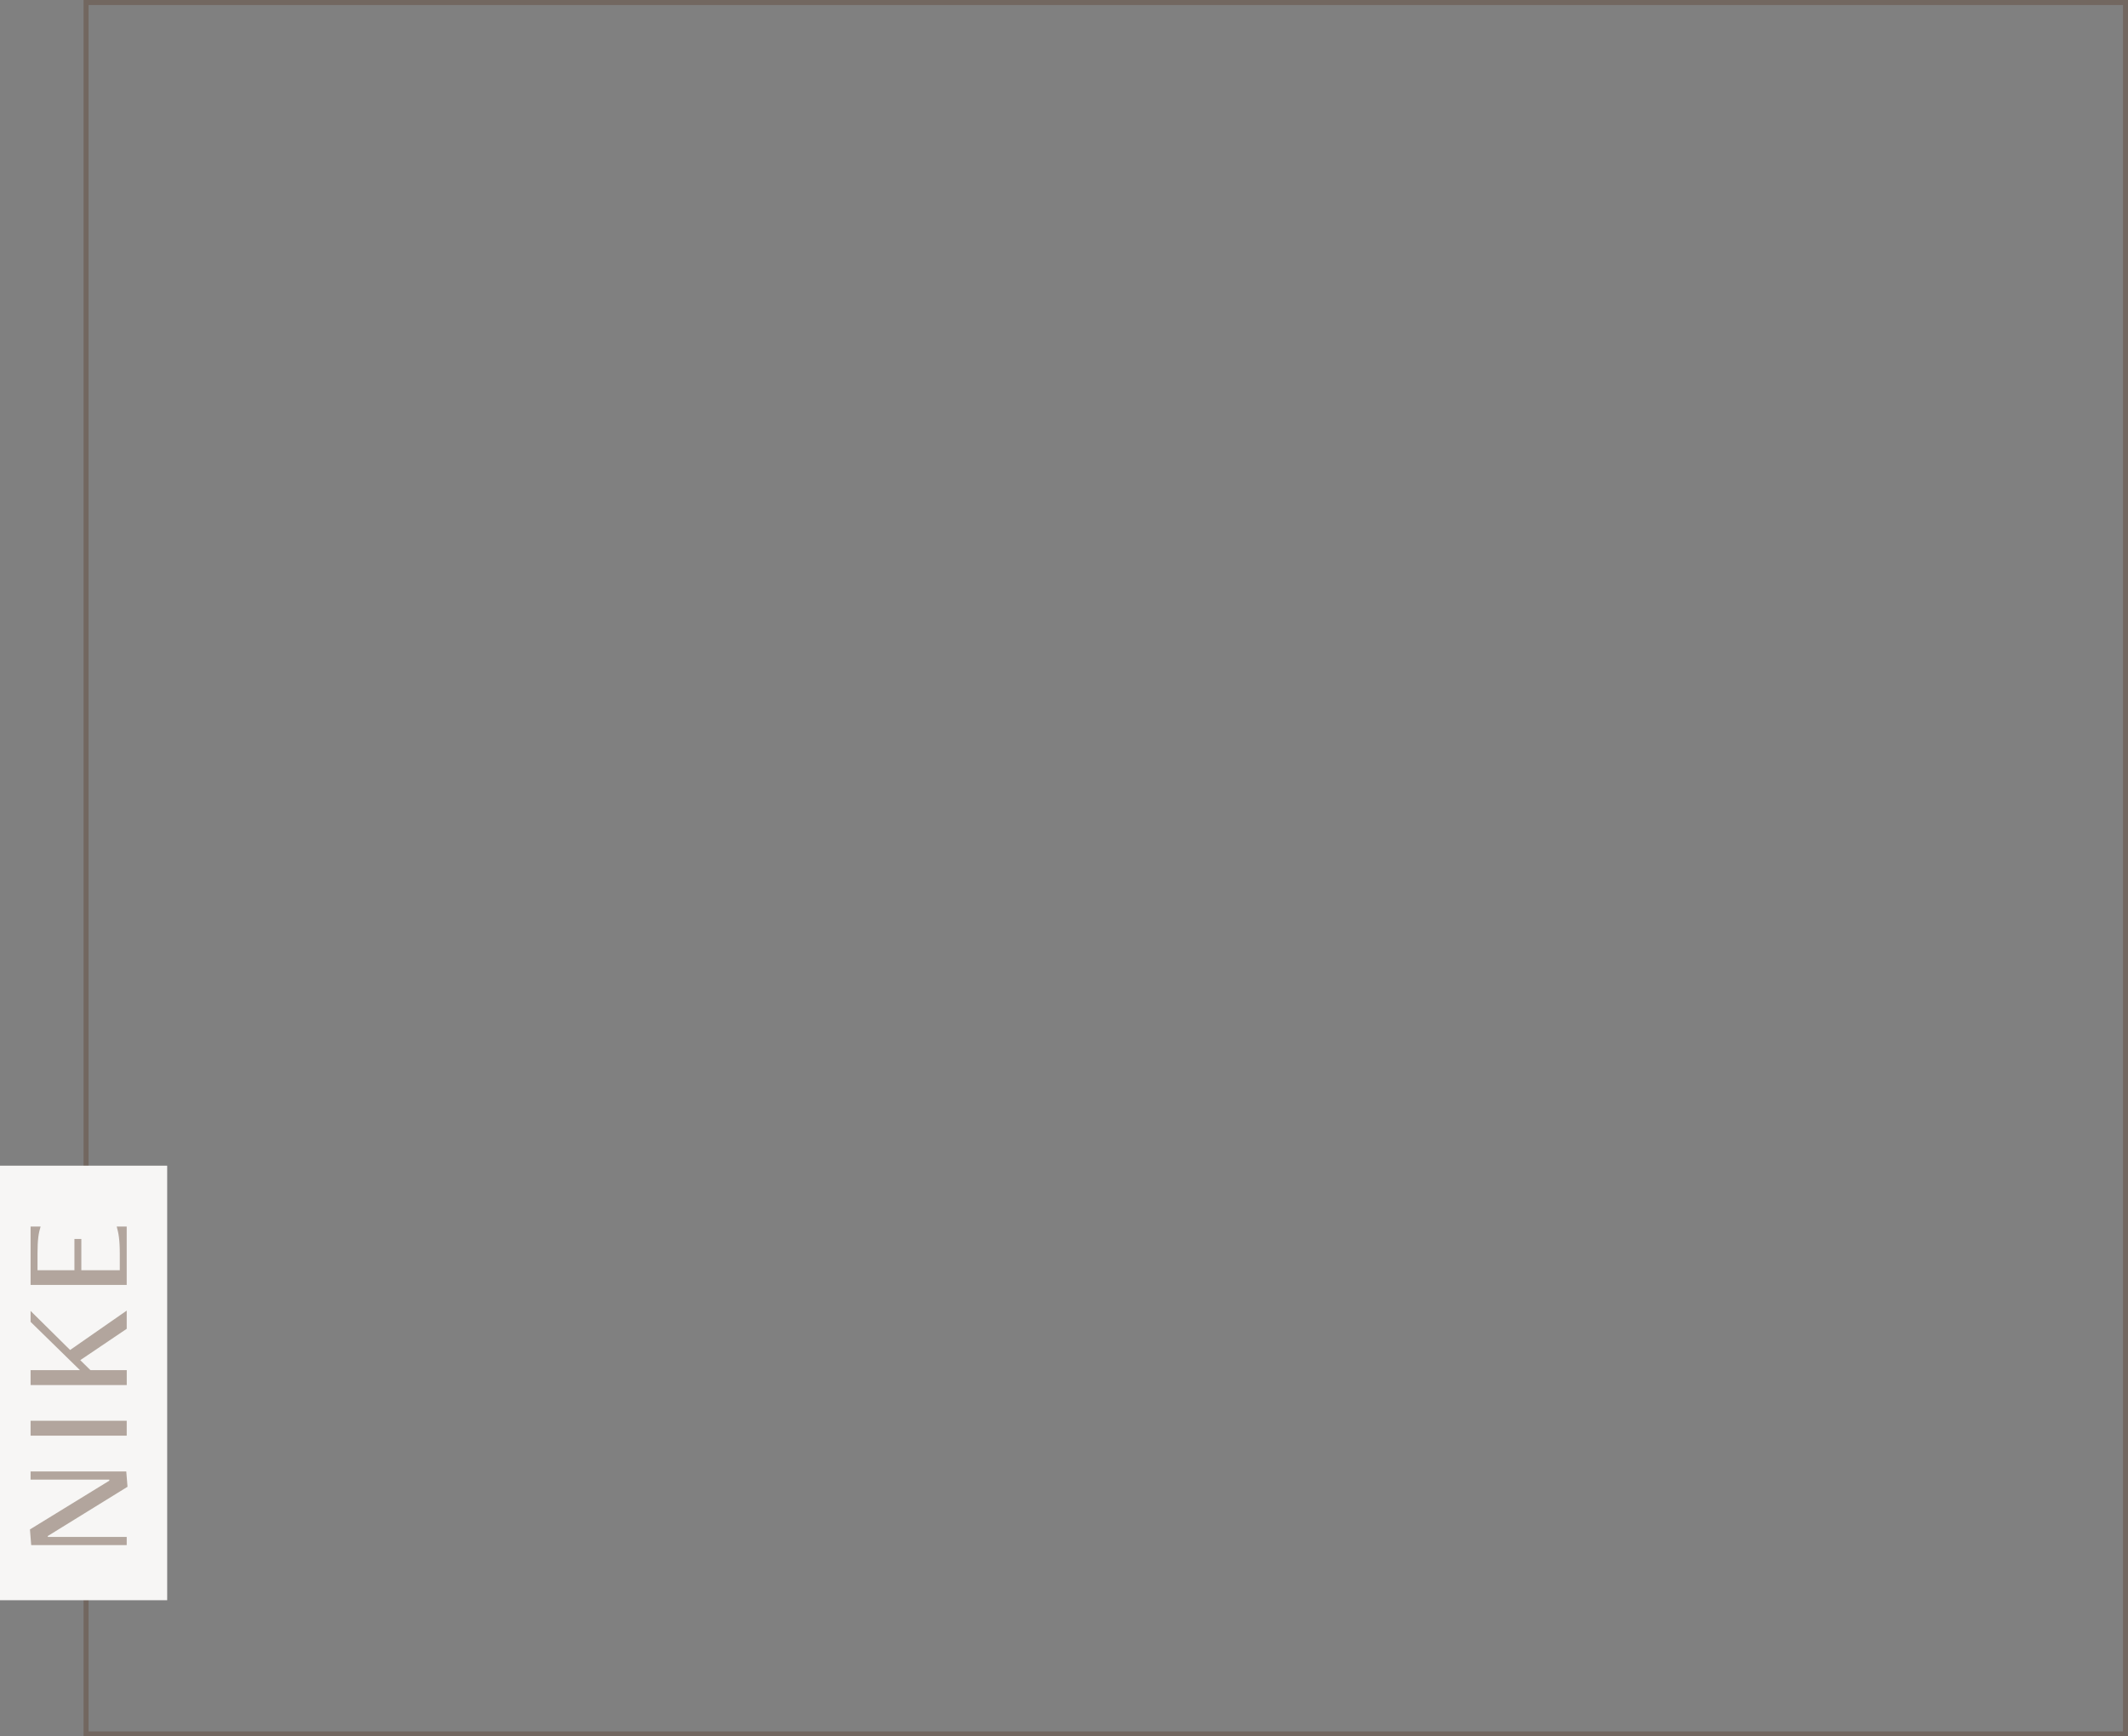 <?xml version="1.0" encoding="UTF-8"?><svg id="_レイヤー_2" xmlns="http://www.w3.org/2000/svg" viewBox="0 0 636.49 519.5"><rect x="0" y="0" width="636.49" height="519.5" fill="#808080" stroke="none"/><defs><style>.cls-1{opacity:.05;}.cls-1,.cls-2{fill:#5d4331;}.cls-3{fill:#fff;}.cls-4{fill:none;opacity:.4;stroke:#5d4331;stroke-miterlimit:10;stroke-width:1.5px;}.cls-5{opacity:.45;}</style></defs><g id="txt"><g><rect class="cls-4" x="25.74" y=".75" width="610" height="518"/><g><rect class="cls-3" y="348.75" width="50" height="130"/><rect class="cls-1" y="348.75" width="50" height="130"/><g class="cls-5"><path class="cls-2" d="m38.13,444.82l-23.83,14.72v.28h23.6v2.44H9.33l-.37-4.69,23.74-14.58v-.32H9.15v-2.44h28.62l.37,4.6Z"/><path class="cls-2" d="m37.9,429.52H9.15v-4.46h28.75v4.46Z"/><path class="cls-2" d="m37.9,397.55l-13.89,9.38,3.04,2.99h10.86v4.46H9.15v-4.46h14.77l-14.77-14.45v-3.27l11.82,11.69,16.93-11.78v5.43Z"/><path class="cls-2" d="m37.9,384.43H9.15v-17.48h2.99c-.6,1.98-.92,3.87-.92,8.19v4.88h11.04v-9.34h2.07v9.34h11.5v-4.88c0-4.32-.37-6.21-.92-8.19h2.99v17.48Z"/></g></g></g></g></svg>